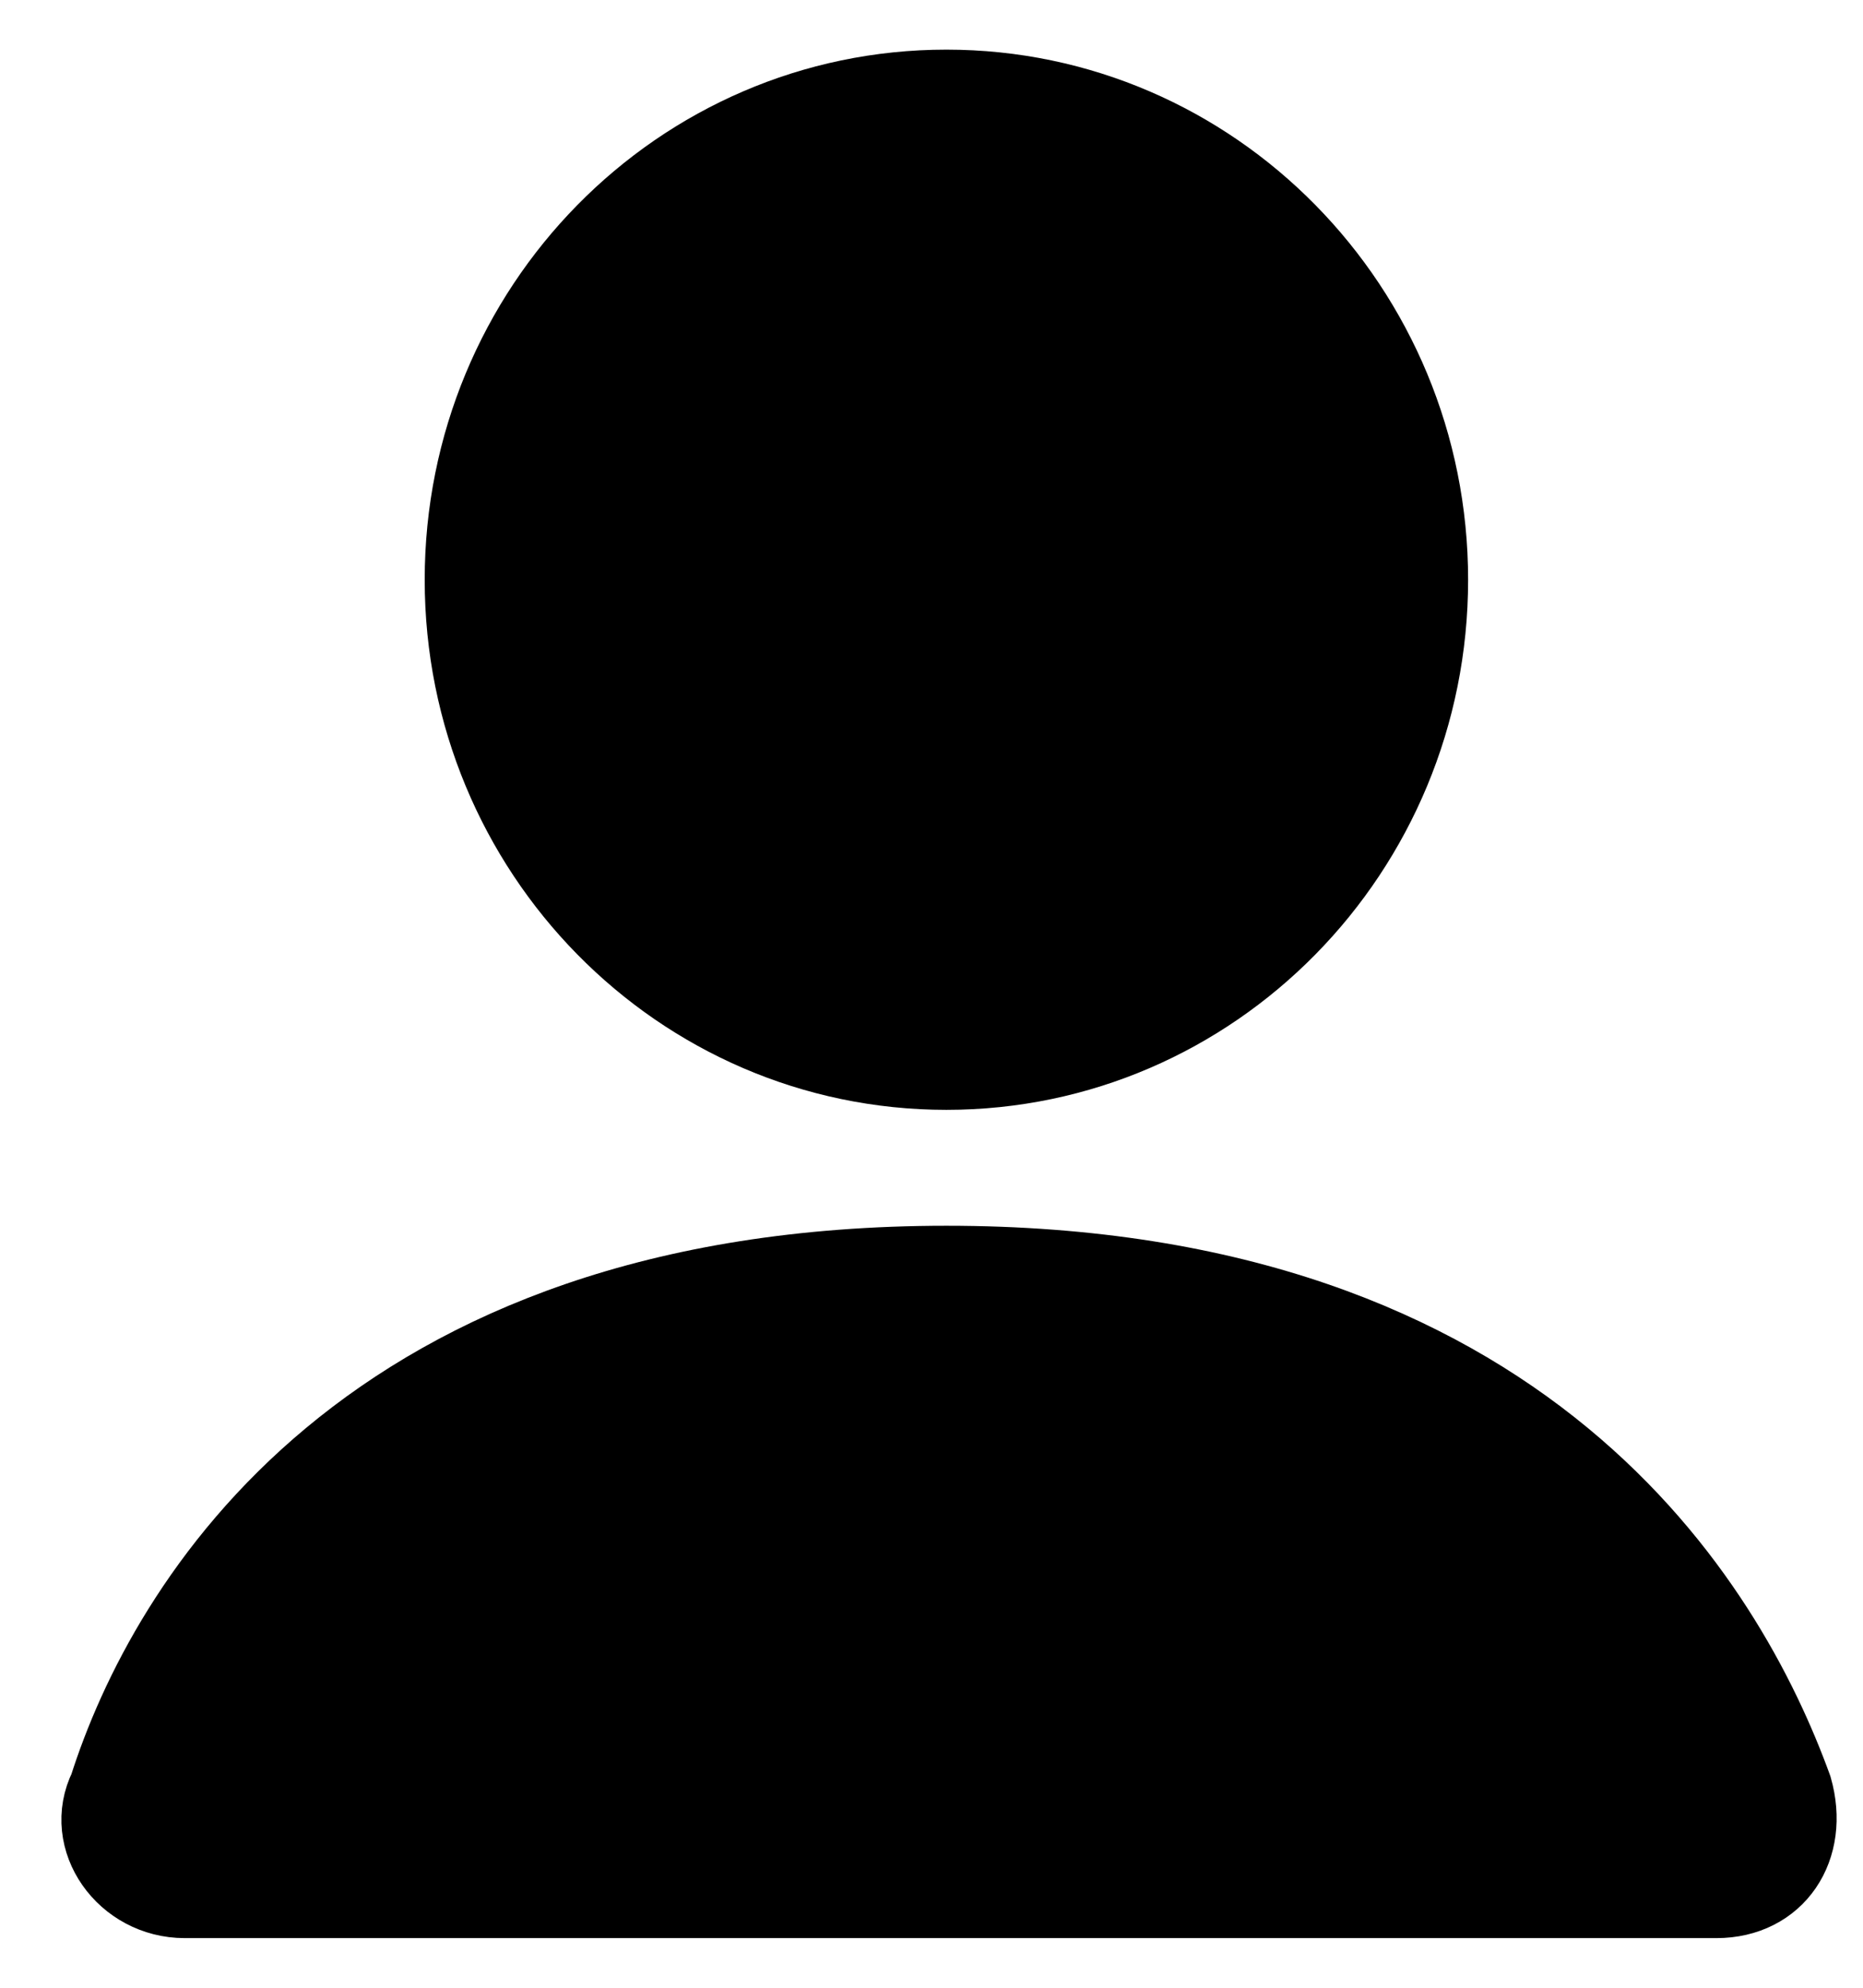 <svg width="15" height="16" viewBox="0 0 15 16" fill="none" xmlns="http://www.w3.org/2000/svg">
<path d="M1.487 15.267C1.02 15.267 0.687 14.8 0.887 14.4C1.353 12.933 2.953 10.2 7.62 10.2C12.287 10.2 13.887 12.933 14.42 14.4C14.553 14.867 14.287 15.267 13.82 15.267H1.487Z" fill="black" stroke="black" stroke-width="0.667"/>
<path d="M7.62 8.6C9.755 8.6 11.487 6.839 11.487 4.667C11.487 2.494 9.755 0.733 7.62 0.733C5.484 0.733 3.753 2.494 3.753 4.667C3.753 6.839 5.484 8.6 7.62 8.6Z" fill="black" stroke="black" stroke-width="0.667"/>
</svg>
